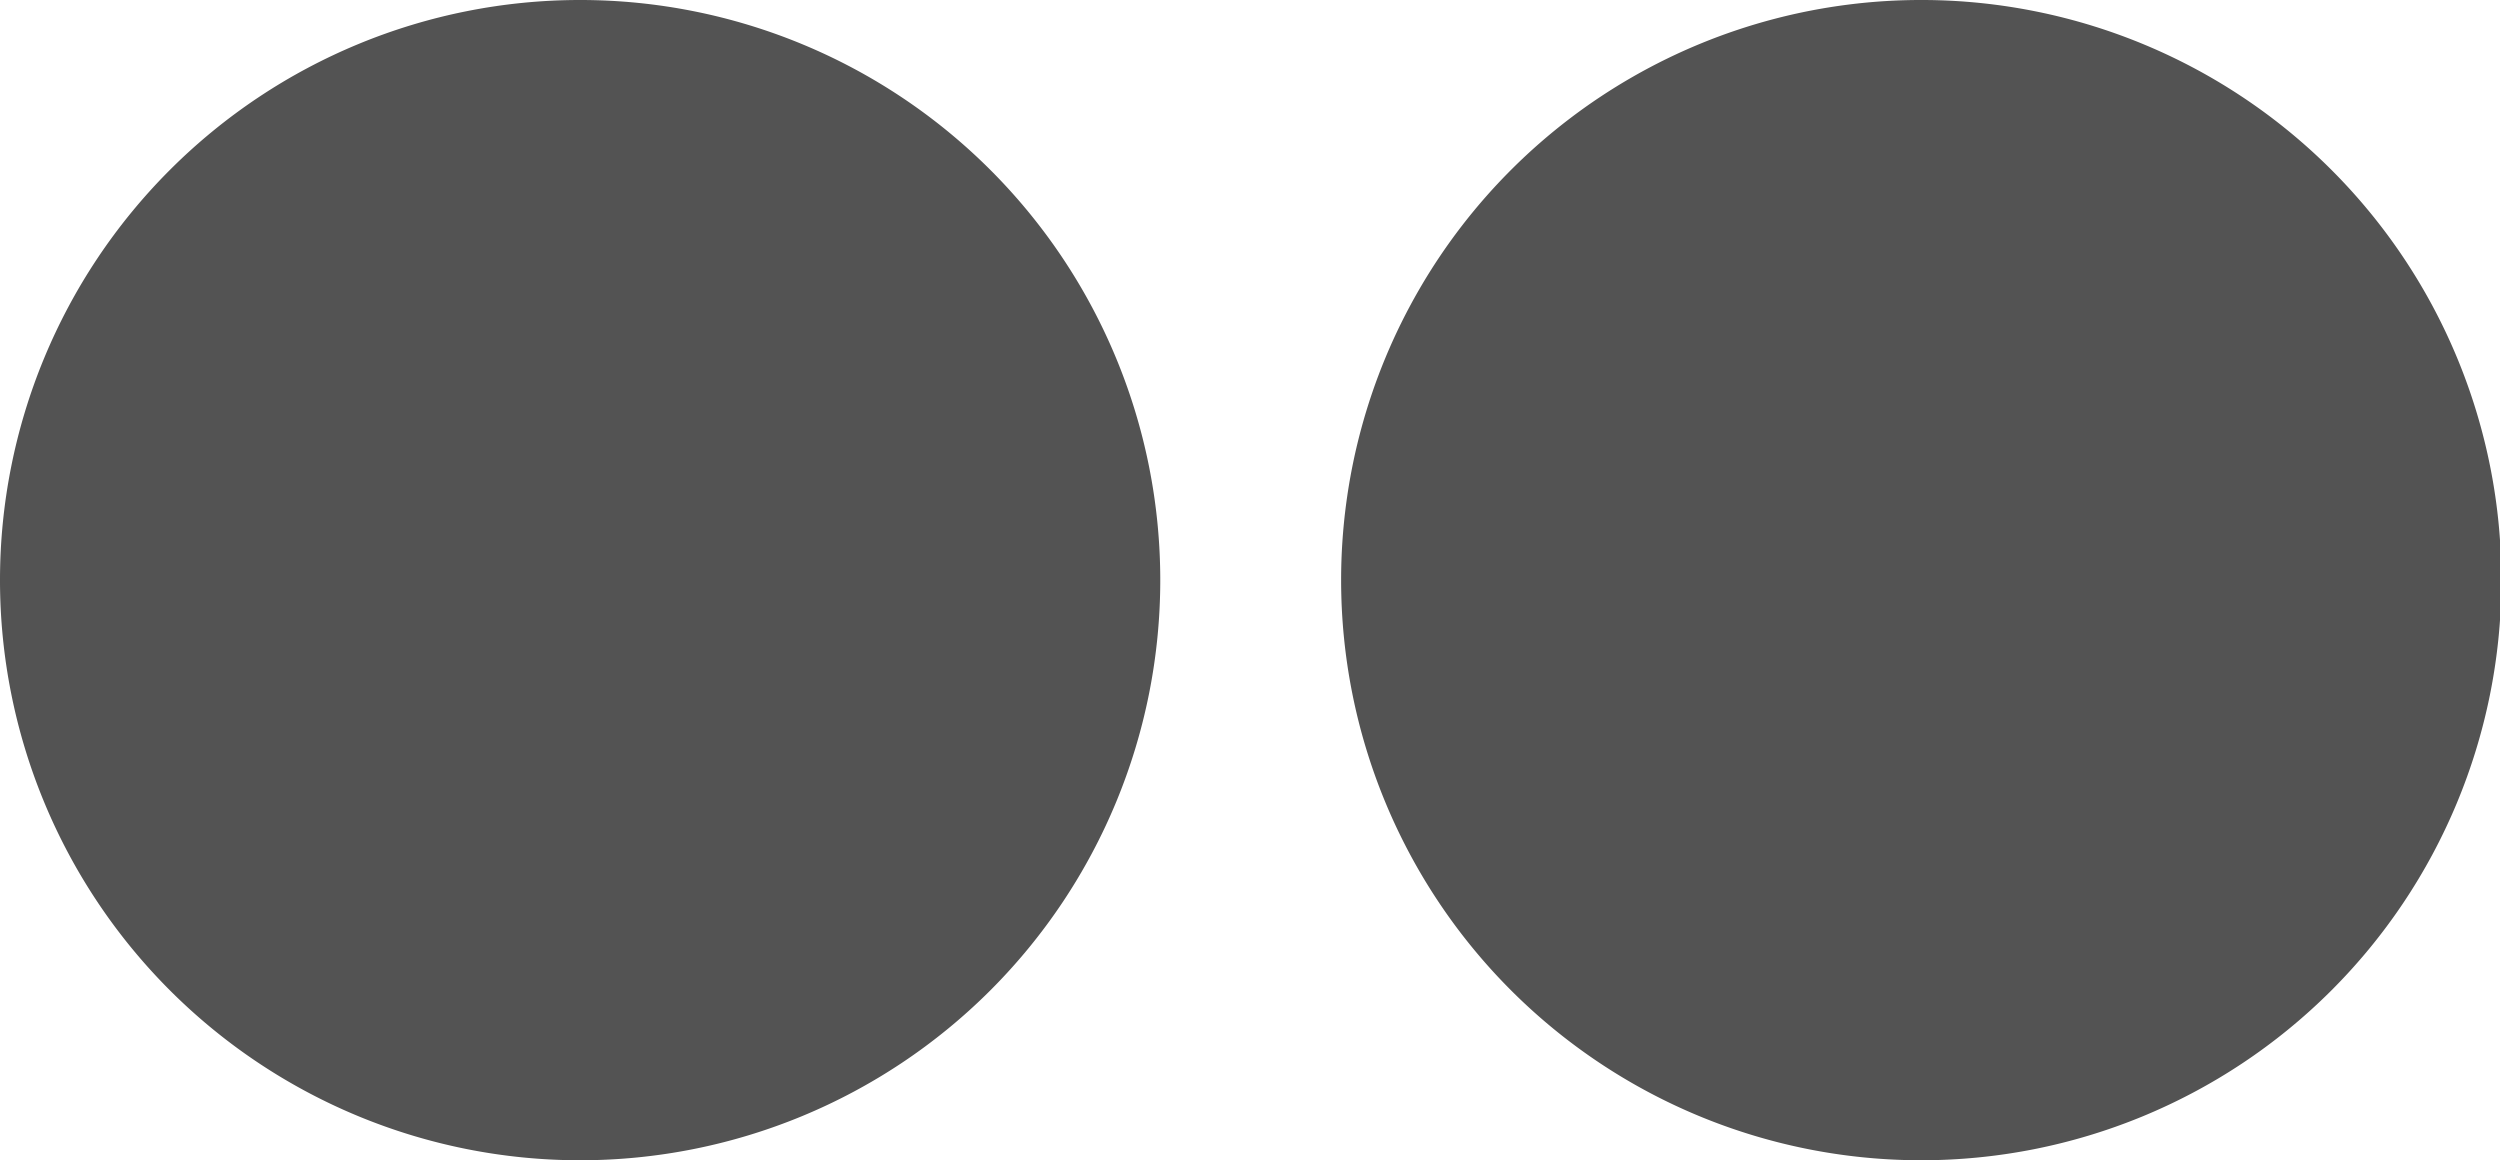 <svg id="Layer_1" data-name="Layer 1" xmlns="http://www.w3.org/2000/svg" viewBox="0 0 17.97 8.34"><defs><style>.cls-1{fill:#535353;}</style></defs><path id="Icon_simple-flickr" data-name="Icon simple-flickr" class="cls-1" d="M.17,4.29A4.17,4.17,0,1,0,4.34.12h0A4.17,4.17,0,0,0,.17,4.29Zm9.64,0A4.17,4.17,0,1,0,14,.12,4.17,4.17,0,0,0,9.81,4.29Z" transform="translate(-0.17 -0.12)"/></svg>